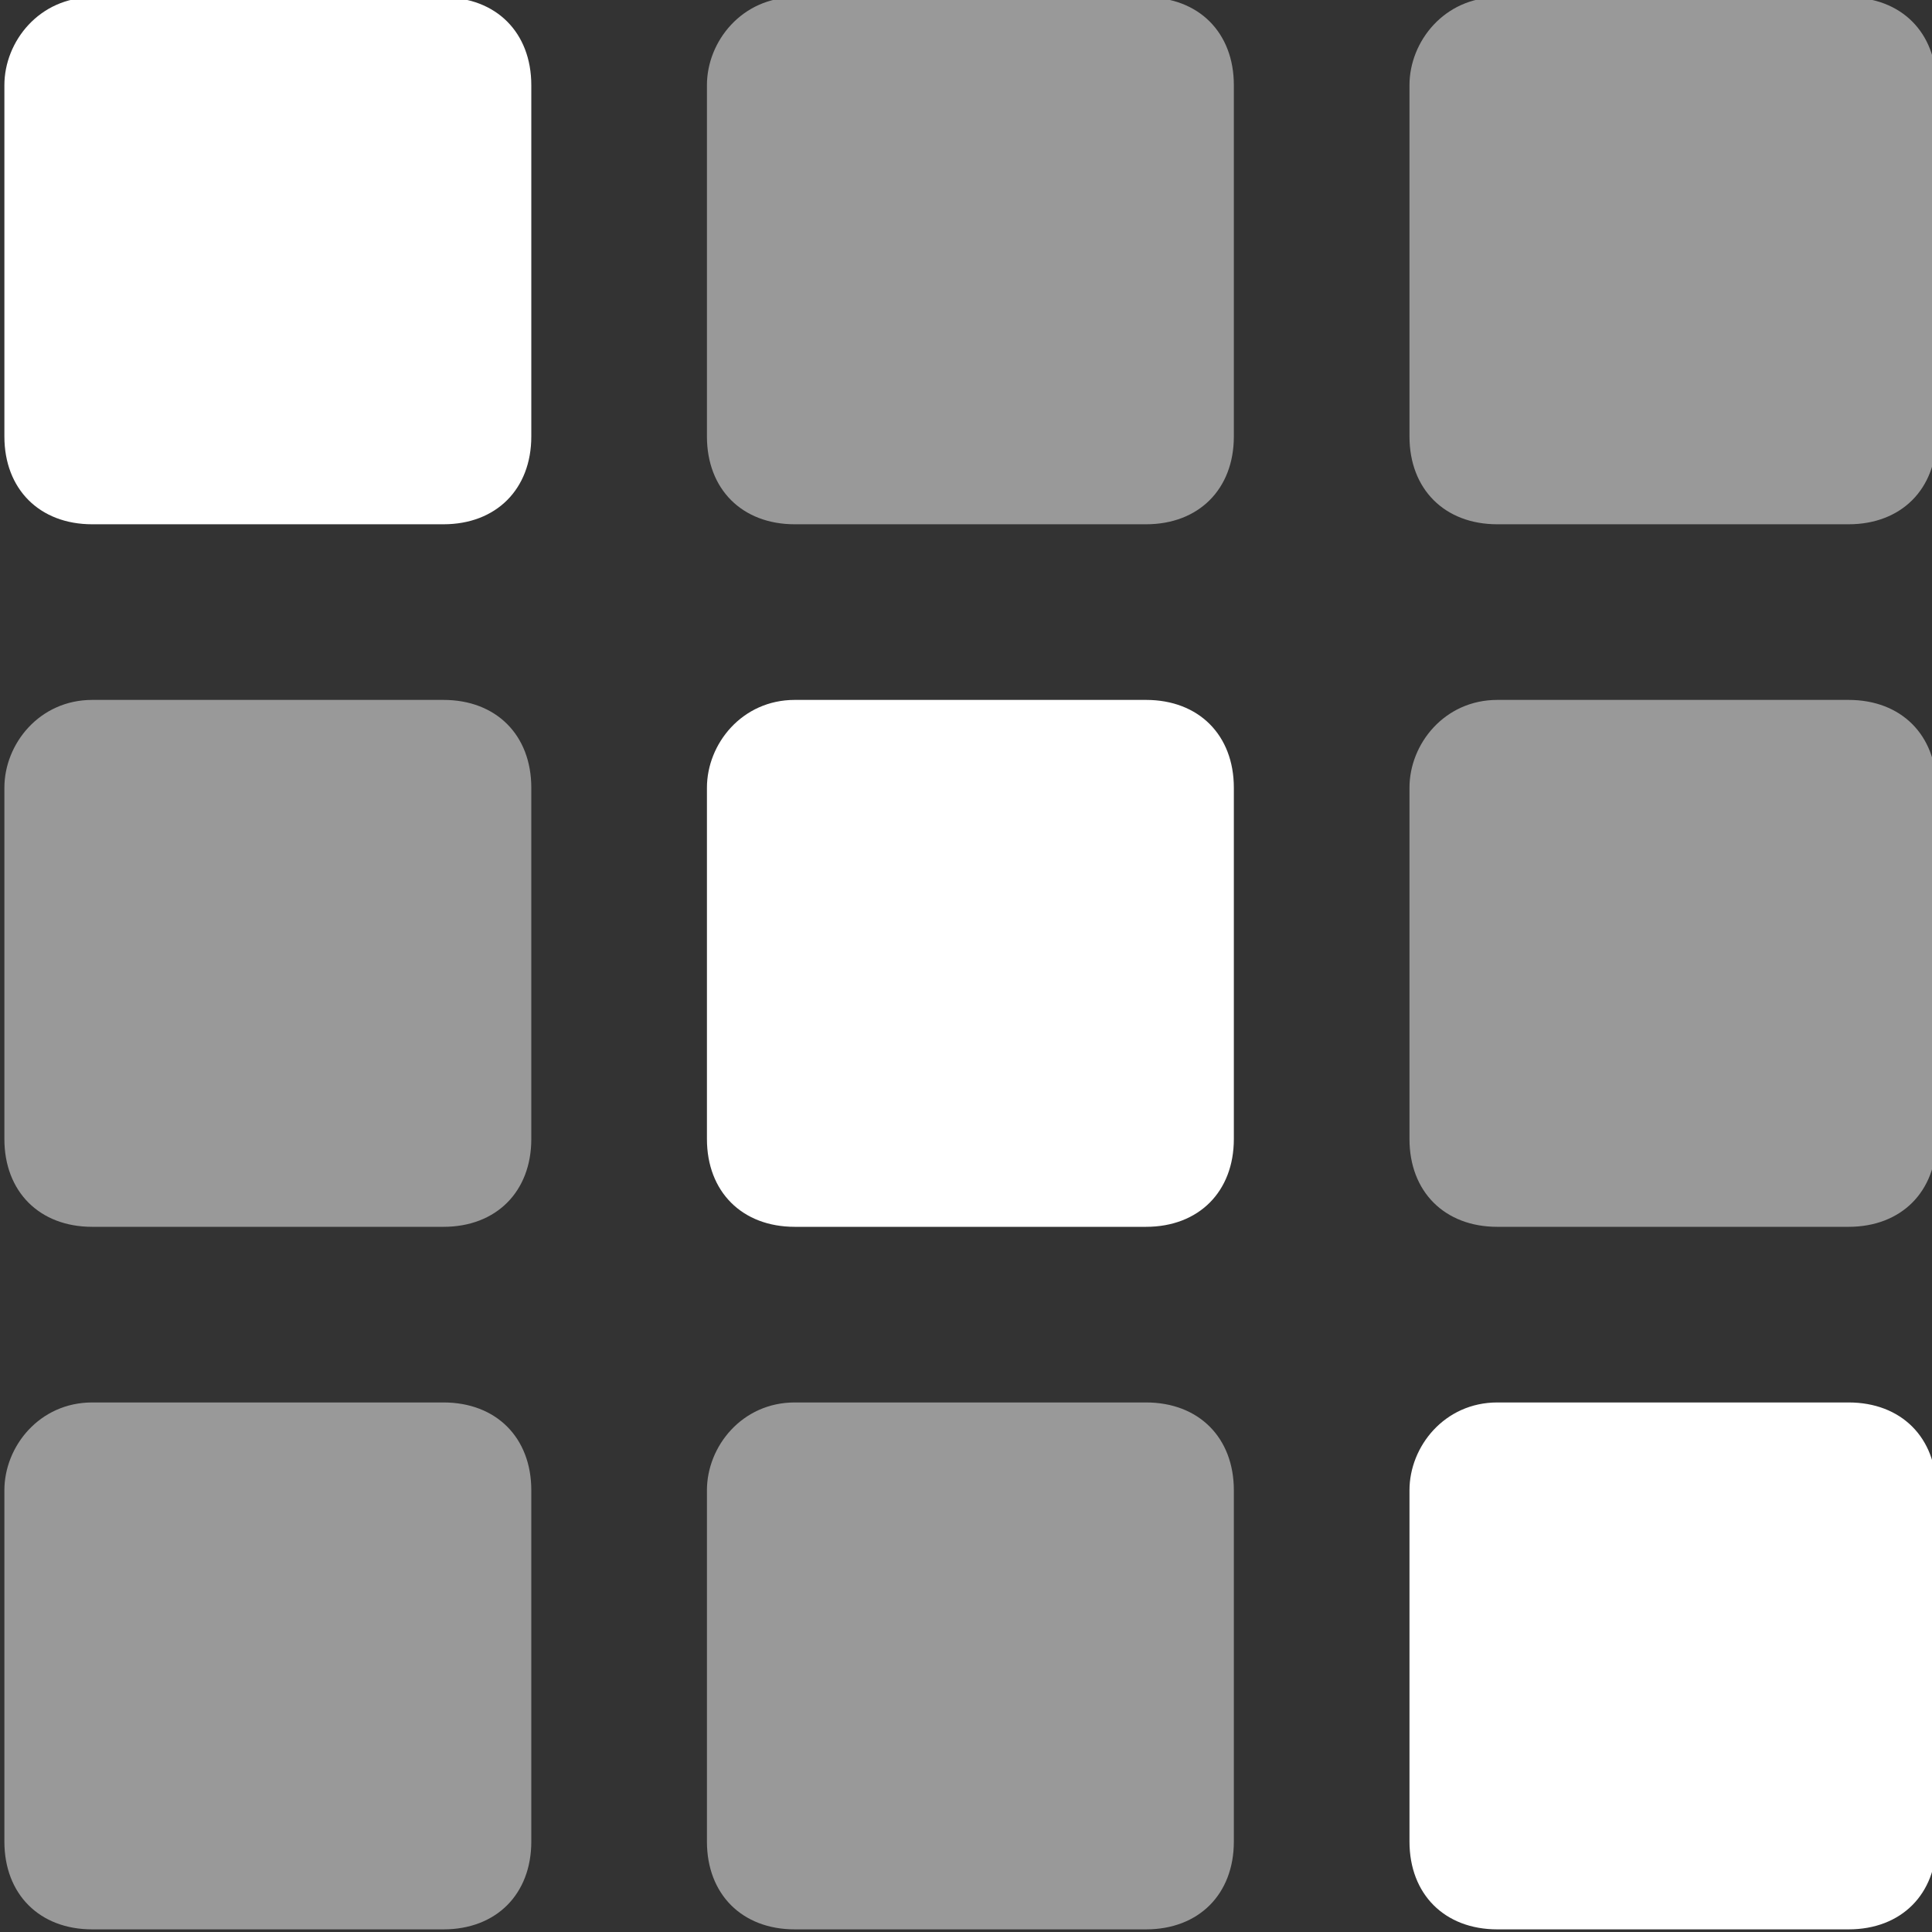 <svg version="1.1" id="Capa_1" xmlns="http://www.w3.org/2000/svg" x="0" y="0" viewBox="0 0 22 22" style="enable-background:new 0 0 22 22" xml:space="preserve"><rect x="0" y="0" width="22" height="22" fill="#333333" stroke="none"/><style>.st0,.st1{fill:#fff}.st1{opacity:.5;enable-background:new}</style><g id="Icon" transform="translate(-50.75 16.07)"><path id="Rectángulo_185" class="st0" d="M51.8-16.1h4c.6 0 1 .4 1 1v4c0 .6-.4 1-1 1h-4c-.6 0-1-.4-1-1v-4c0-.5.4-1 1-1z"/><path id="Rectángulo_190" class="st1" d="M51.8-8.1h4c.6 0 1 .4 1 1v4c0 .6-.4 1-1 1h-4c-.6 0-1-.4-1-1v-4c0-.5.4-1 1-1z"/><path id="Rectángulo_193" class="st1" d="M51.8-.1h4c.6 0 1 .4 1 1v4c0 .6-.4 1-1 1h-4c-.6 0-1-.4-1-1v-4c0-.5.4-1 1-1z"/><path id="Rectángulo_186" class="st1" d="M59.8-16.1h4c.6 0 1 .4 1 1v4c0 .6-.4 1-1 1h-4c-.6 0-1-.4-1-1v-4c0-.5.4-1 1-1z"/><path id="Rectángulo_189" class="st0" d="M59.8-8.1h4c.6 0 1 .4 1 1v4c0 .6-.4 1-1 1h-4c-.6 0-1-.4-1-1v-4c0-.5.4-1 1-1z"/><path id="Rectángulo_192" class="st1" d="M59.8-.1h4c.6 0 1 .4 1 1v4c0 .6-.4 1-1 1h-4c-.6 0-1-.4-1-1v-4c0-.5.4-1 1-1z"/><path id="Rectángulo_187" class="st1" d="M67.8-16.1h4c.6 0 1 .4 1 1v4c0 .6-.4 1-1 1h-4c-.6 0-1-.4-1-1v-4c0-.5.4-1 1-1z"/><path id="Rectángulo_188" class="st1" d="M67.8-8.1h4c.6 0 1 .4 1 1v4c0 .6-.4 1-1 1h-4c-.6 0-1-.4-1-1v-4c0-.5.4-1 1-1z"/><path id="Rectángulo_191" class="st0" d="M67.8-.1h4c.6 0 1 .4 1 1v4c0 .6-.4 1-1 1h-4c-.6 0-1-.4-1-1v-4c0-.5.4-1 1-1z"/></g></svg>